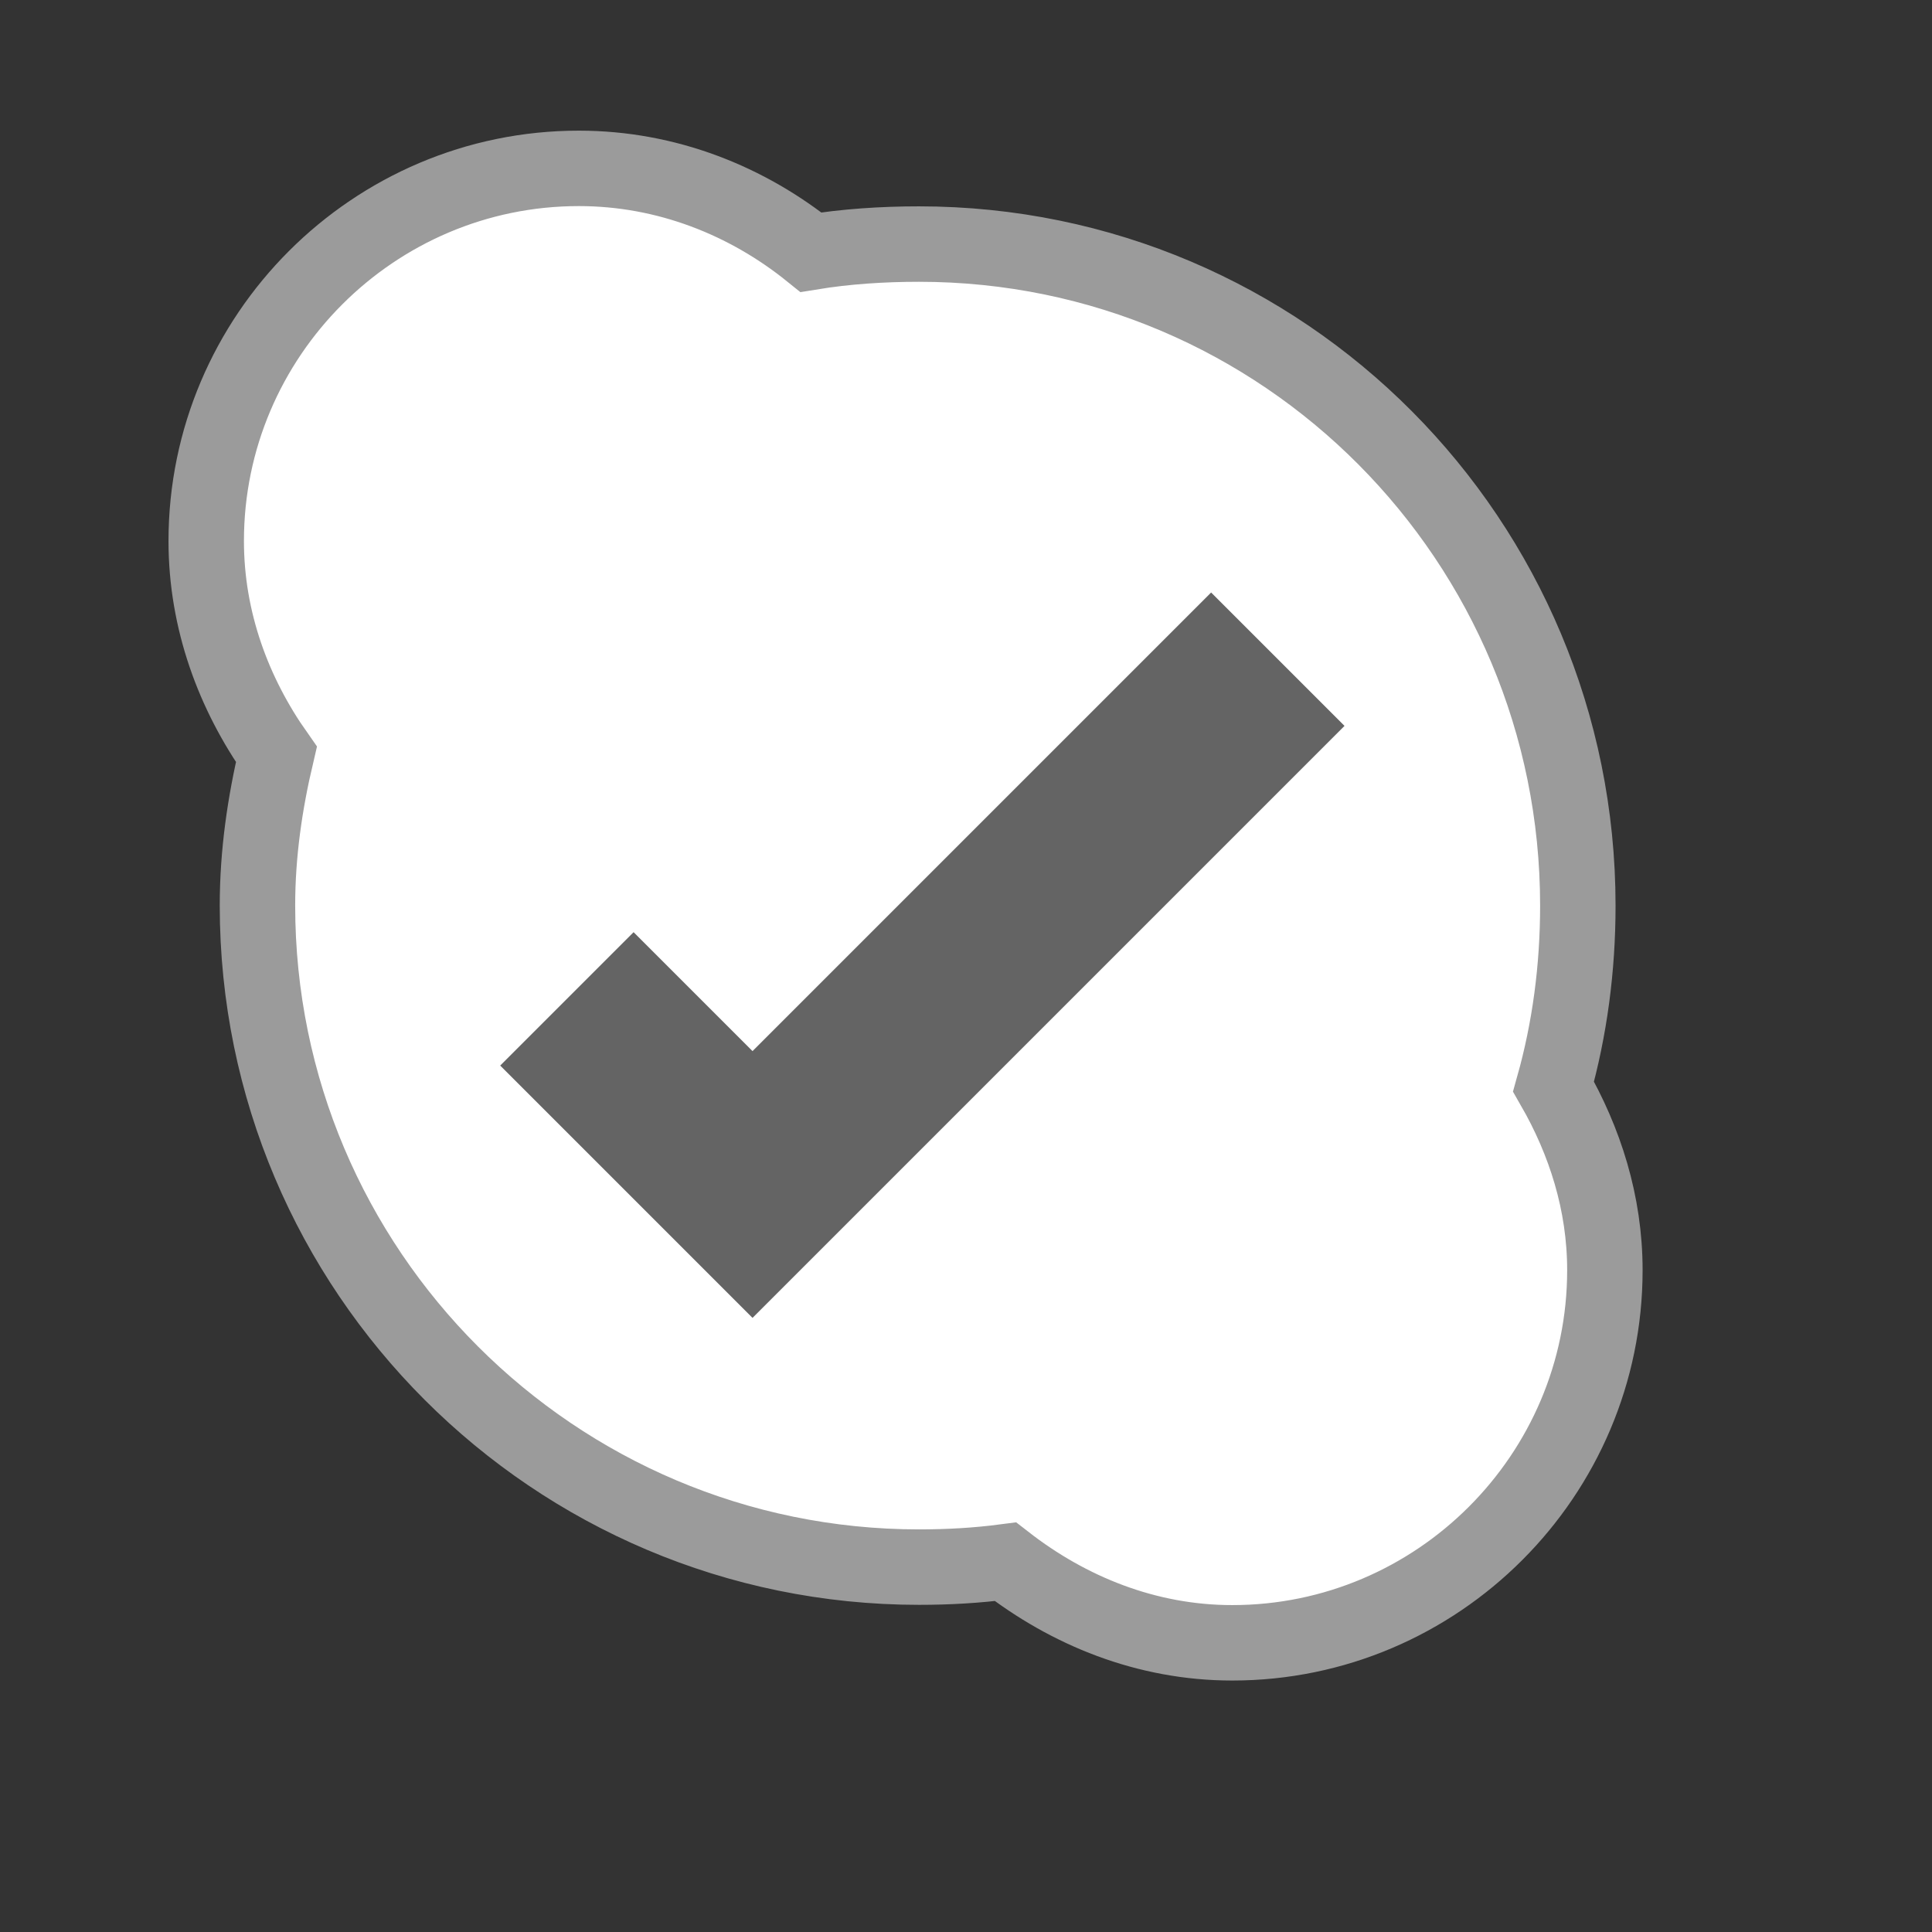 <?xml version="1.0" encoding="UTF-8" standalone="no"?>
<!-- Created using Karbon14, part of koffice: http://www.koffice.org/karbon -->

<svg
   xmlns:dc="http://purl.org/dc/elements/1.1/"
   xmlns:cc="http://creativecommons.org/ns#"
   xmlns:rdf="http://www.w3.org/1999/02/22-rdf-syntax-ns#"
   xmlns:svg="http://www.w3.org/2000/svg"
   xmlns="http://www.w3.org/2000/svg"
   xmlns:xlink="http://www.w3.org/1999/xlink"
   xmlns:sodipodi="http://sodipodi.sourceforge.net/DTD/sodipodi-0.dtd"
   xmlns:inkscape="http://www.inkscape.org/namespaces/inkscape"
   width="19.2pt"
   height="19.2pt"
   id="svg2"
   version="1.1"
   inkscape:version="0.48.0 r9654"
   sodipodi:docname="amarok.svgz">
  <rect width="100%" height="100%" fill="#333333" stroke="none"/>
  <sodipodi:namedview
     pagecolor="#ffffff"
     bordercolor="#666666"
     borderopacity="1"
     objecttolerance="10"
     gridtolerance="10"
     guidetolerance="10"
     inkscape:pageopacity="0"
     inkscape:pageshadow="2"
     inkscape:window-width="1360"
     inkscape:window-height="748"
     id="namedview28"
     showgrid="false"
     inkscape:zoom="9.7128131"
     inkscape:cx="9.6251238"
     inkscape:cy="13.927681"
     inkscape:window-x="-2"
     inkscape:window-y="-3"
     inkscape:window-maximized="1"
     inkscape:current-layer="svg2" />
  <defs
     id="defs4">
    <linearGradient
       id="defitem7"
       gradientUnits="objectBoundingBox"
       x1="0.829"
       y1="1.051"
       x2="0.825"
       y2="-0.038"
       spreadMethod="pad">
      <stop
         stop-color="#acacac"
         offset="0.016"
         stop-opacity="1"
         id="stop7" />
      <stop
         stop-color="#ececec"
         offset="1"
         stop-opacity="1"
         id="stop9" />
    </linearGradient>
    <linearGradient
       id="defitem8"
       gradientUnits="objectBoundingBox"
       x1="0.52"
       y1="1.051"
       x2="0.513"
       y2="-0.034"
       spreadMethod="pad">
      <stop
         stop-color="#ababab"
         offset="0"
         stop-opacity="1"
         id="stop12" />
      <stop
         stop-color="#ededed"
         offset="1"
         stop-opacity="1"
         id="stop14" />
    </linearGradient>
    <linearGradient
       id="defitem9"
       gradientUnits="objectBoundingBox"
       x1="0.561"
       y1="0.012"
       x2="0.548"
       y2="1.011"
       spreadMethod="pad">
      <stop
         stop-color="#989b9c"
         offset="0"
         stop-opacity="1"
         id="stop17" />
      <stop
         stop-color="#ffffff"
         offset="1"
         stop-opacity="1"
         id="stop19" />
    </linearGradient>
    <linearGradient
       inkscape:collect="always"
       xlink:href="#linearGradient4249"
       id="linearGradient3385"
       gradientUnits="userSpaceOnUse"
       x1="-208.5"
       y1="221.362"
       x2="-208.5"
       y2="224.362" />
    <linearGradient
       id="linearGradient4249">
      <stop
         id="stop4251"
         offset="0"
         style="stop-color:#ffffff;stop-opacity:1;" />
      <stop
         style="stop-color:#ffffff;stop-opacity:0.784;"
         offset="0.47"
         id="stop4253" />
      <stop
         id="stop4255"
         offset="0.751"
         style="stop-color:#ffffff;stop-opacity:0.392;" />
      <stop
         id="stop4257"
         offset="1"
         style="stop-color:#ffffff;stop-opacity:1;" />
    </linearGradient>
    <linearGradient
       inkscape:collect="always"
       xlink:href="#linearGradient4249"
       id="linearGradient3387"
       gradientUnits="userSpaceOnUse"
       gradientTransform="translate(-28.492,123.451)"
       x1="-181"
       y1="215.987"
       x2="-171.219"
       y2="215.987" />
    <linearGradient
       id="linearGradient3245">
      <stop
         id="stop3247"
         offset="0"
         style="stop-color:#ffffff;stop-opacity:1;" />
      <stop
         style="stop-color:#ffffff;stop-opacity:0.784;"
         offset="0.47"
         id="stop3249" />
      <stop
         id="stop3251"
         offset="0.751"
         style="stop-color:#ffffff;stop-opacity:0.392;" />
      <stop
         id="stop3253"
         offset="1"
         style="stop-color:#ffffff;stop-opacity:1;" />
    </linearGradient>
    <linearGradient
       inkscape:collect="always"
       xlink:href="#linearGradient4249"
       id="linearGradient3389"
       gradientUnits="userSpaceOnUse"
       gradientTransform="translate(-28.492,123.451)"
       x1="-183.438"
       y1="212.422"
       x2="-168.75"
       y2="212.422" />
    <linearGradient
       id="linearGradient3256">
      <stop
         id="stop3258"
         offset="0"
         style="stop-color:#ffffff;stop-opacity:1;" />
      <stop
         style="stop-color:#ffffff;stop-opacity:0.784;"
         offset="0.47"
         id="stop3260" />
      <stop
         id="stop3262"
         offset="0.751"
         style="stop-color:#ffffff;stop-opacity:0.392;" />
      <stop
         id="stop3264"
         offset="1"
         style="stop-color:#ffffff;stop-opacity:1;" />
    </linearGradient>
    <linearGradient
       inkscape:collect="always"
       xlink:href="#linearGradient4249"
       id="linearGradient3391"
       gradientUnits="userSpaceOnUse"
       gradientTransform="translate(-28.492,123.451)"
       x1="-185.875"
       y1="208.828"
       x2="-166.312"
       y2="208.828" />
    <linearGradient
       id="linearGradient3267">
      <stop
         id="stop3269"
         offset="0"
         style="stop-color:#ffffff;stop-opacity:1;" />
      <stop
         style="stop-color:#ffffff;stop-opacity:0.784;"
         offset="0.47"
         id="stop3271" />
      <stop
         id="stop3273"
         offset="0.751"
         style="stop-color:#ffffff;stop-opacity:0.392;" />
      <stop
         id="stop3275"
         offset="1"
         style="stop-color:#ffffff;stop-opacity:1;" />
    </linearGradient>
    <linearGradient
       y2="208.828"
       x2="-166.312"
       y1="208.828"
       x1="-185.875"
       gradientTransform="translate(-28.492,123.451)"
       gradientUnits="userSpaceOnUse"
       id="linearGradient3287"
       xlink:href="#linearGradient4249"
       inkscape:collect="always" />
    <linearGradient
       inkscape:collect="always"
       xlink:href="#linearGradient4249"
       id="linearGradient3094"
       gradientUnits="userSpaceOnUse"
       gradientTransform="translate(105.383,-196.561)"
       x1="-185.875"
       y1="208.828"
       x2="-166.312"
       y2="208.828" />
    <linearGradient
       inkscape:collect="always"
       xlink:href="#linearGradient4249"
       id="linearGradient3098"
       gradientUnits="userSpaceOnUse"
       gradientTransform="translate(105.383,-196.561)"
       x1="-183.438"
       y1="212.422"
       x2="-168.75"
       y2="212.422" />
    <linearGradient
       inkscape:collect="always"
       xlink:href="#linearGradient4249"
       id="linearGradient3102"
       gradientUnits="userSpaceOnUse"
       gradientTransform="translate(105.383,-196.561)"
       x1="-181"
       y1="215.987"
       x2="-171.219"
       y2="215.987" />
    <linearGradient
       inkscape:collect="always"
       xlink:href="#linearGradient4249"
       id="linearGradient3932"
       x1="-46.094"
       y1="15.263"
       x2="-32.281"
       y2="15.263"
       gradientUnits="userSpaceOnUse" />
    <linearGradient
       inkscape:collect="always"
       xlink:href="#linearGradient4249"
       id="linearGradient3964"
       x1="-46.034"
       y1="15.221"
       x2="-32.368"
       y2="15.221"
       gradientUnits="userSpaceOnUse" />
    <linearGradient
       inkscape:collect="always"
       xlink:href="#linearGradient4249"
       id="linearGradient3970"
       gradientUnits="userSpaceOnUse"
       x1="-46.034"
       y1="15.221"
       x2="-32.368"
       y2="15.221"
       gradientTransform="translate(-50.16,0.728)" />
    <linearGradient
       inkscape:collect="always"
       xlink:href="#linearGradient4249"
       id="linearGradient3027"
       gradientUnits="userSpaceOnUse"
       x1="4.126"
       y1="14.493"
       x2="17.792"
       y2="14.493" />
    <linearGradient
       inkscape:collect="always"
       xlink:href="#linearGradient4249"
       id="linearGradient3931"
       gradientUnits="userSpaceOnUse"
       x1="4.126"
       y1="14.493"
       x2="17.792"
       y2="14.493" />
    <linearGradient
       inkscape:collect="always"
       xlink:href="#linearGradient4249"
       id="linearGradient3939"
       gradientUnits="userSpaceOnUse"
       x1="4.126"
       y1="14.493"
       x2="17.792"
       y2="14.493" />
    <linearGradient
       inkscape:collect="always"
       xlink:href="#linearGradient4249"
       id="linearGradient3949"
       gradientUnits="userSpaceOnUse"
       x1="4.126"
       y1="14.493"
       x2="17.792"
       y2="14.493" />
    <linearGradient
       inkscape:collect="always"
       xlink:href="#linearGradient4249"
       id="linearGradient3957"
       gradientUnits="userSpaceOnUse"
       x1="4.126"
       y1="14.493"
       x2="17.792"
       y2="14.493"
       gradientTransform="matrix(0.987,0,0,0.987,0.006,-0.157)" />
    <linearGradient
       inkscape:collect="always"
       xlink:href="#linearGradient4249"
       id="linearGradient3967"
       gradientUnits="userSpaceOnUse"
       gradientTransform="matrix(0.987,0,0,0.987,0.006,-0.157)"
       x1="4.126"
       y1="14.493"
       x2="17.792"
       y2="14.493" />
    <linearGradient
       inkscape:collect="always"
       xlink:href="#linearGradient4249"
       id="linearGradient3975"
       gradientUnits="userSpaceOnUse"
       gradientTransform="matrix(0.987,0,0,0.987,0.006,-0.157)"
       x1="4.96"
       y1="13.659"
       x2="17.792"
       y2="14.493" />
  </defs>
  <path
     transform="matrix(1.333,0,0,1.333,207.289,-271.349)"
     d="m -207,222.862 a 1.5,1.5 0 1 1 -3,0 1.5,1.5 0 1 1 3,0 z"
     sodipodi:ry="1.5"
     sodipodi:rx="1.5"
     sodipodi:cy="222.86218"
     sodipodi:cx="-208.5"
     id="path4305"
     style="fill:url(#linearGradient3385);fill-opacity:1;stroke:none"
     sodipodi:type="arc" />
  <path
     sodipodi:type="arc"
     style="fill:none;stroke:#ffffff;stroke-width:0.543;stroke-miterlimit:4;stroke-opacity:1;stroke-dasharray:none"
     id="path3030"
     sodipodi:cx="7.0010614"
     sodipodi:cy="7.2695227"
     sodipodi:rx="5.3022742"
     sodipodi:ry="5.3022742"
     d="m 12.303,7.27 a 5.302,5.302 0 1 1 -10.605,0 5.302,5.302 0 1 1 10.605,0 z"
     transform="matrix(1.84,0,0,1.84,36.536,1.389)" />
  <path
     sodipodi:type="arc"
     style="fill:none;stroke:#ffffff;stroke-width:0.502;stroke-miterlimit:4;stroke-opacity:1;stroke-dasharray:none"
     id="path3921"
     sodipodi:cx="7.0010614"
     sodipodi:cy="7.2695227"
     sodipodi:rx="5.3022742"
     sodipodi:ry="5.3022742"
     d="m 12.303,7.27 a 5.302,5.302 0 1 1 -10.605,0 5.302,5.302 0 1 1 10.605,0 z"
     transform="matrix(1.994,0,0,1.994,35.463,0.274)" />
  <g
     id="g3837">
    <g
       transform="matrix(1.145,0,0,1.145,-1.741,-1.741)"
       id="g3831">
      <path
         inkscape:connector-curvature="0"
         style="fill:#ffffff;stroke:#9b9b9b;stroke-width:0.873;stroke-miterlimit:4;stroke-opacity:1"
         d="m 8.219,3.469 c -2.375,0 -4.312,1.938 -4.312,4.312 0,0.922 0.318,1.768 0.812,2.469 C 4.586,10.815 4.5,11.394 4.5,12 c 0,4.224 3.432,7.656 7.656,7.656 0.341,0 0.671,-0.019 1,-0.062 0.729,0.567 1.63,0.938 2.625,0.938 2.375,0 4.312,-1.938 4.312,-4.312 0,-0.779 -0.232,-1.495 -0.594,-2.125 0.187,-0.665 0.281,-1.369 0.281,-2.094 0,-4.224 -3.401,-7.656 -7.625,-7.656 -0.422,0 -0.847,0.028 -1.25,0.094 C 10.169,3.845 9.238,3.469 8.219,3.469 z"
         id="path3800" />
      <path
         style="fill:none;stroke:#646464;stroke-width:2.183;stroke-linecap:butt;stroke-linejoin:miter;stroke-miterlimit:4;stroke-opacity:1;stroke-dasharray:none"
         d="m 8.081,13.08 2.148,2.148 6.079,-6.079"
         id="path3061"
         inkscape:connector-curvature="0" />
    </g>
    <rect
       y="-0.097"
       x="-0.073"
       height="24.17"
       width="24.097"
       id="rect3835"
       style="opacity:0.4;fill:none;fill-opacity:1;stroke:none;stroke-width:2.5;stroke-miterlimit:4;stroke-opacity:1;stroke-dasharray:none" />
  </g>
</svg>
